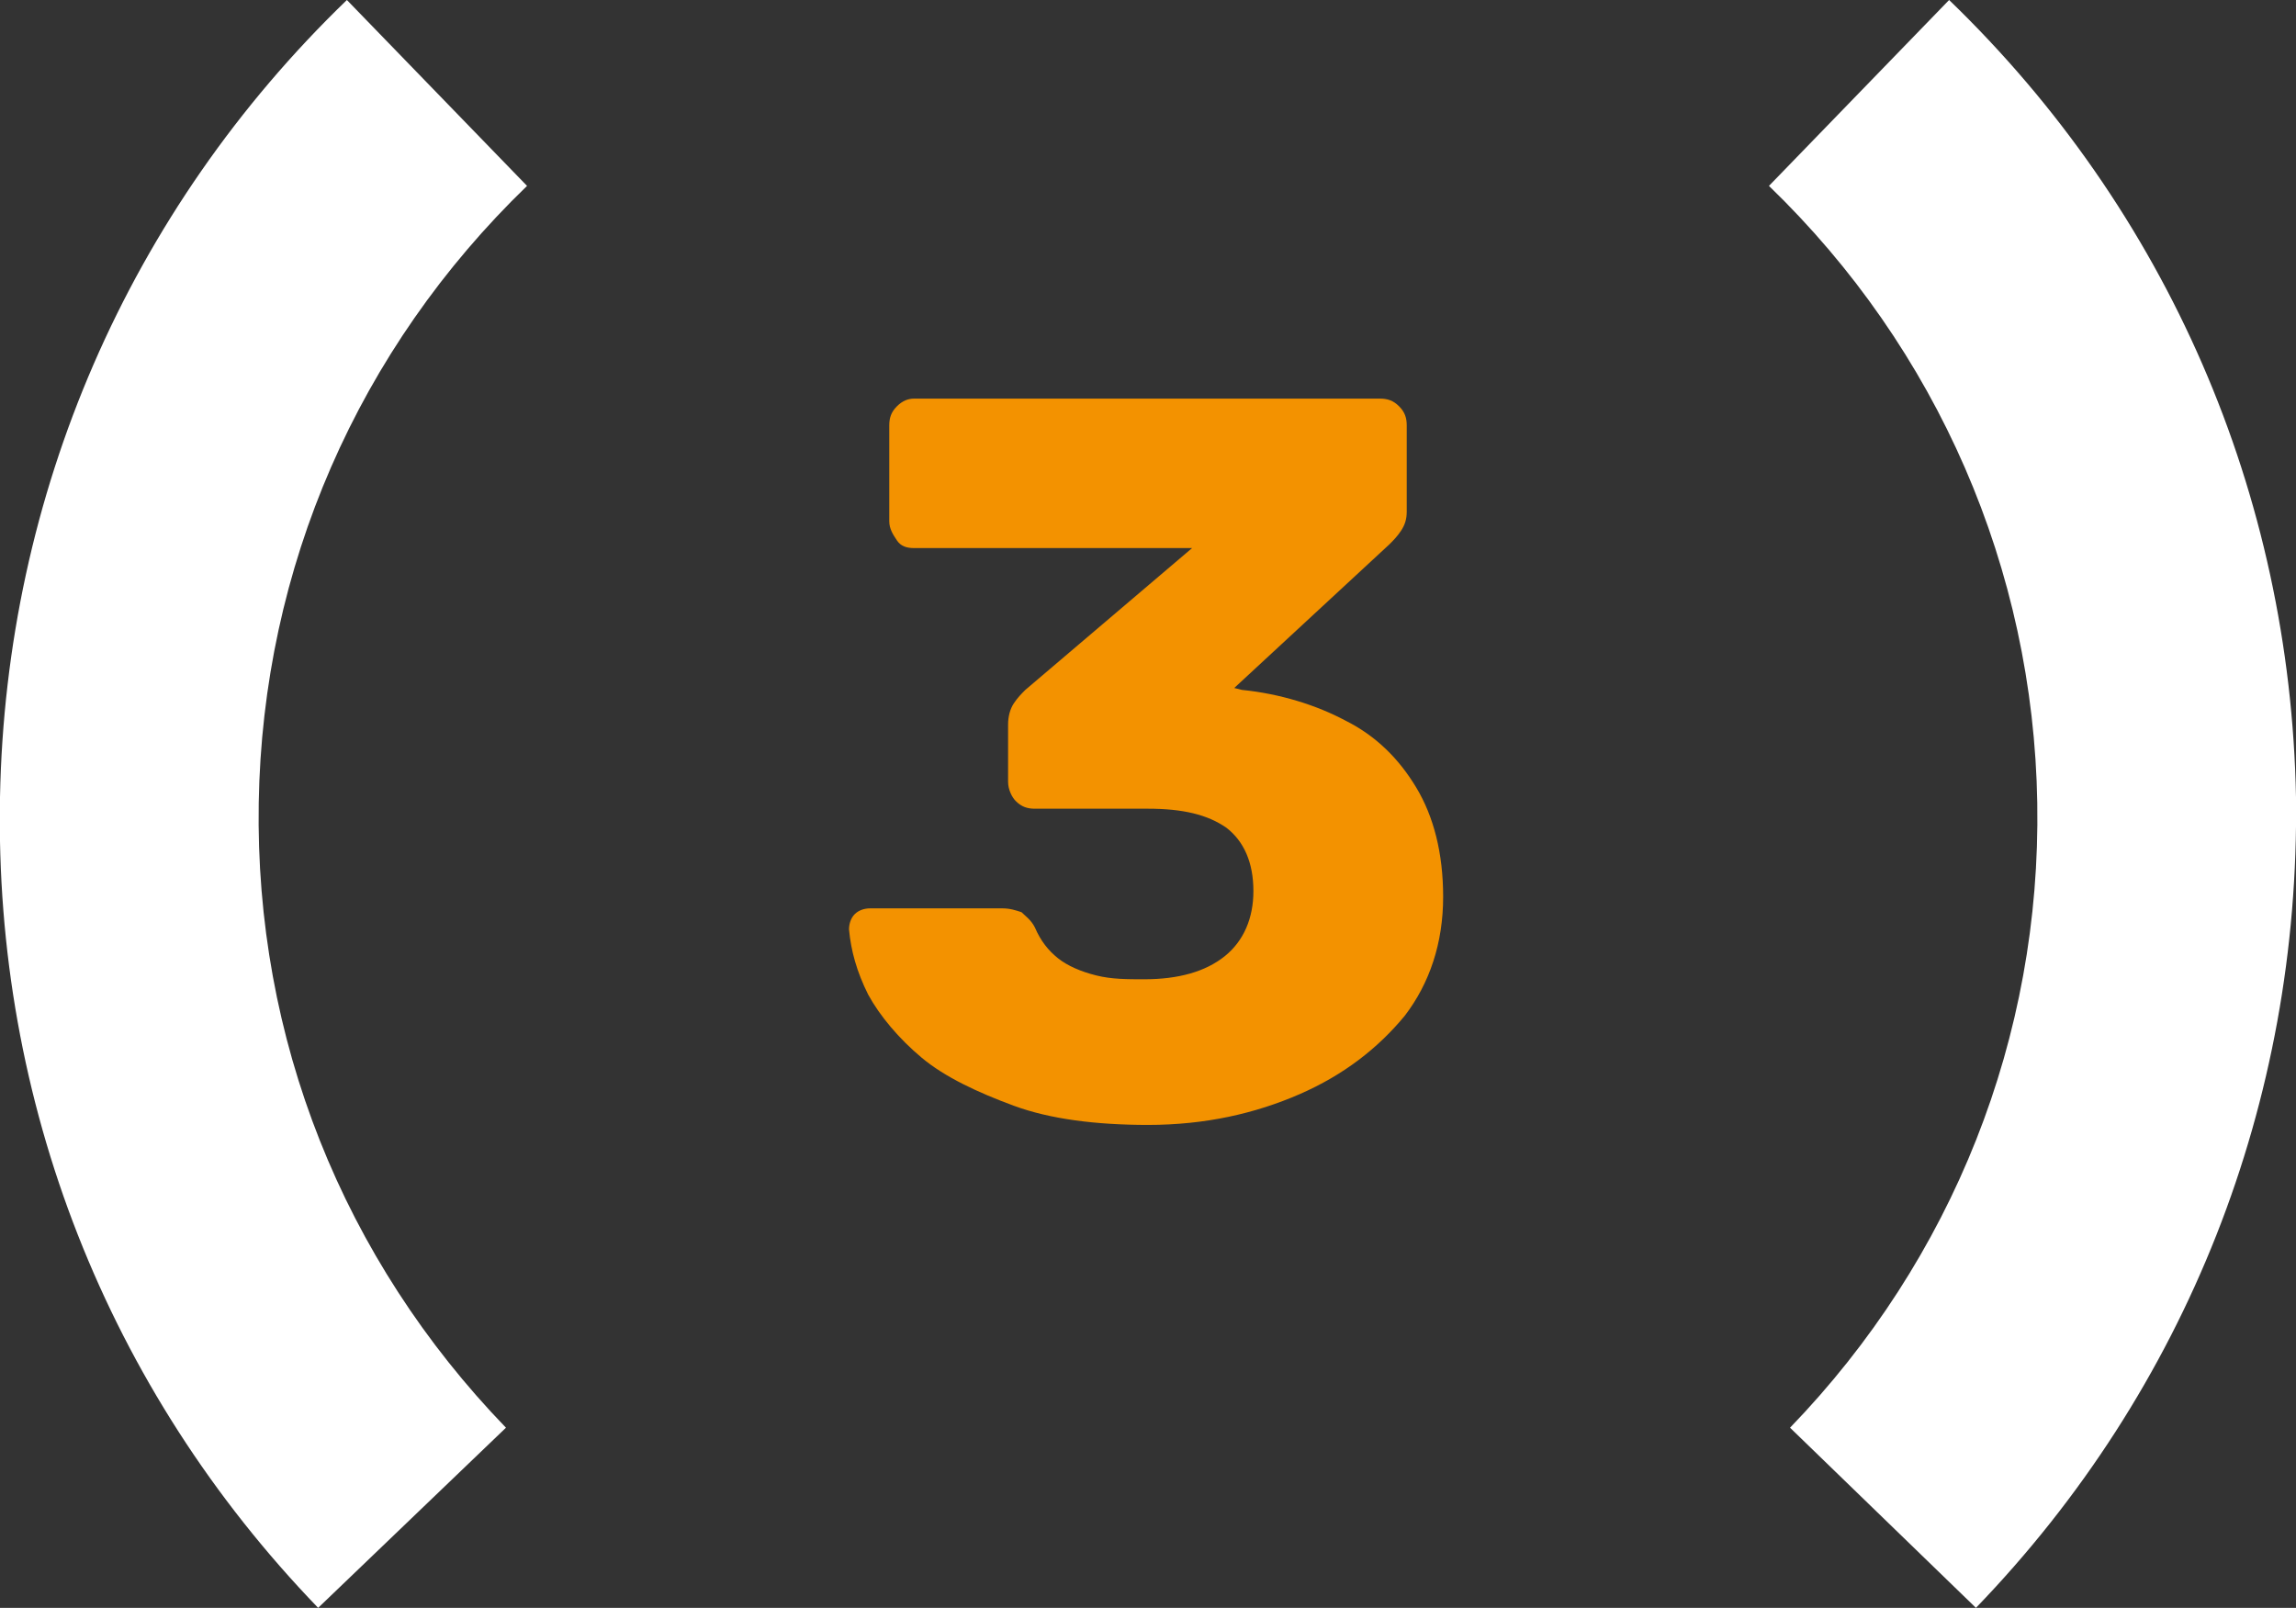 <svg xmlns="http://www.w3.org/2000/svg" xmlns:xlink="http://www.w3.org/1999/xlink" id="Calque_1" x="0px" y="0px" viewBox="0 0 119.8 83.9" style="enable-background:new 0 0 119.8 83.9;" xml:space="preserve"><rect x="0" y="0" width="119.8" height="83.9" fill="#333333" stroke="none"/><style type="text/css">	.st0{clip-path:url(#SVGID_2_);}	.st1{fill:#FFFFFF;}	.st2{fill:#F39200;}</style><g>	<defs>		<rect id="SVGID_1_" width="119.8" height="83.9"></rect>	</defs>	<clipPath id="SVGID_2_">		<use xlink:href="#SVGID_1_" style="overflow:visible;"></use>	</clipPath>	<g class="st0">		<path class="st1" d="M103.1,83.9l-9.7-9.4c8.5-8.8,13.1-20.4,12.9-32.6s-5.2-23.7-14-32.2l9.4-9.7c11.4,11,17.8,25.8,18.1,41.6   C120,57.5,114.1,72.5,103.1,83.9z"></path>	</g>	<g class="st0">		<path class="st1" d="M16.6,83.9C5.6,72.5-0.3,57.5,0,41.6C0.3,25.8,6.7,11,18.1,0l9.4,9.7c-8.8,8.5-13.8,19.9-14,32.2   s4.4,23.8,12.9,32.6L16.6,83.9z"></path>	</g></g><g>	<path class="st2" d="M59.9,58.7c-2.7,0-5.1-0.3-7-1s-3.6-1.5-4.8-2.5s-2.2-2.2-2.8-3.3c-0.6-1.2-0.9-2.3-1-3.4  c0-0.3,0.1-0.6,0.3-0.8c0.2-0.2,0.5-0.3,0.8-0.3h6.9c0.4,0,0.7,0.1,1,0.2c0.2,0.2,0.5,0.4,0.7,0.8c0.3,0.7,0.7,1.2,1.2,1.6  c0.5,0.4,1.2,0.7,2,0.9c0.8,0.2,1.6,0.2,2.5,0.2c1.8,0,3.2-0.4,4.2-1.2c1-0.8,1.5-2,1.5-3.4c0-1.5-0.5-2.6-1.4-3.3  c-1-0.7-2.3-1-4.1-1h-5.9c-0.4,0-0.7-0.1-1-0.4c-0.2-0.2-0.4-0.6-0.4-1v-3c0-0.4,0.1-0.8,0.3-1.1c0.2-0.3,0.4-0.5,0.6-0.7l8.7-7.4  H47.7c-0.4,0-0.7-0.1-0.9-0.4s-0.4-0.6-0.4-1v-5c0-0.4,0.1-0.7,0.4-1s0.6-0.4,0.9-0.4H72c0.4,0,0.7,0.1,1,0.4s0.4,0.6,0.4,1v4.5  c0,0.4-0.1,0.7-0.3,1c-0.2,0.3-0.4,0.5-0.6,0.7l-8.1,7.5l0.4,0.1c2,0.2,3.9,0.8,5.4,1.6c1.6,0.8,2.8,2,3.7,3.5  c0.9,1.5,1.4,3.4,1.4,5.7c0,2.4-0.7,4.5-2,6.2c-1.4,1.7-3.2,3.1-5.5,4.1S62.9,58.7,59.9,58.7z"></path></g></svg>